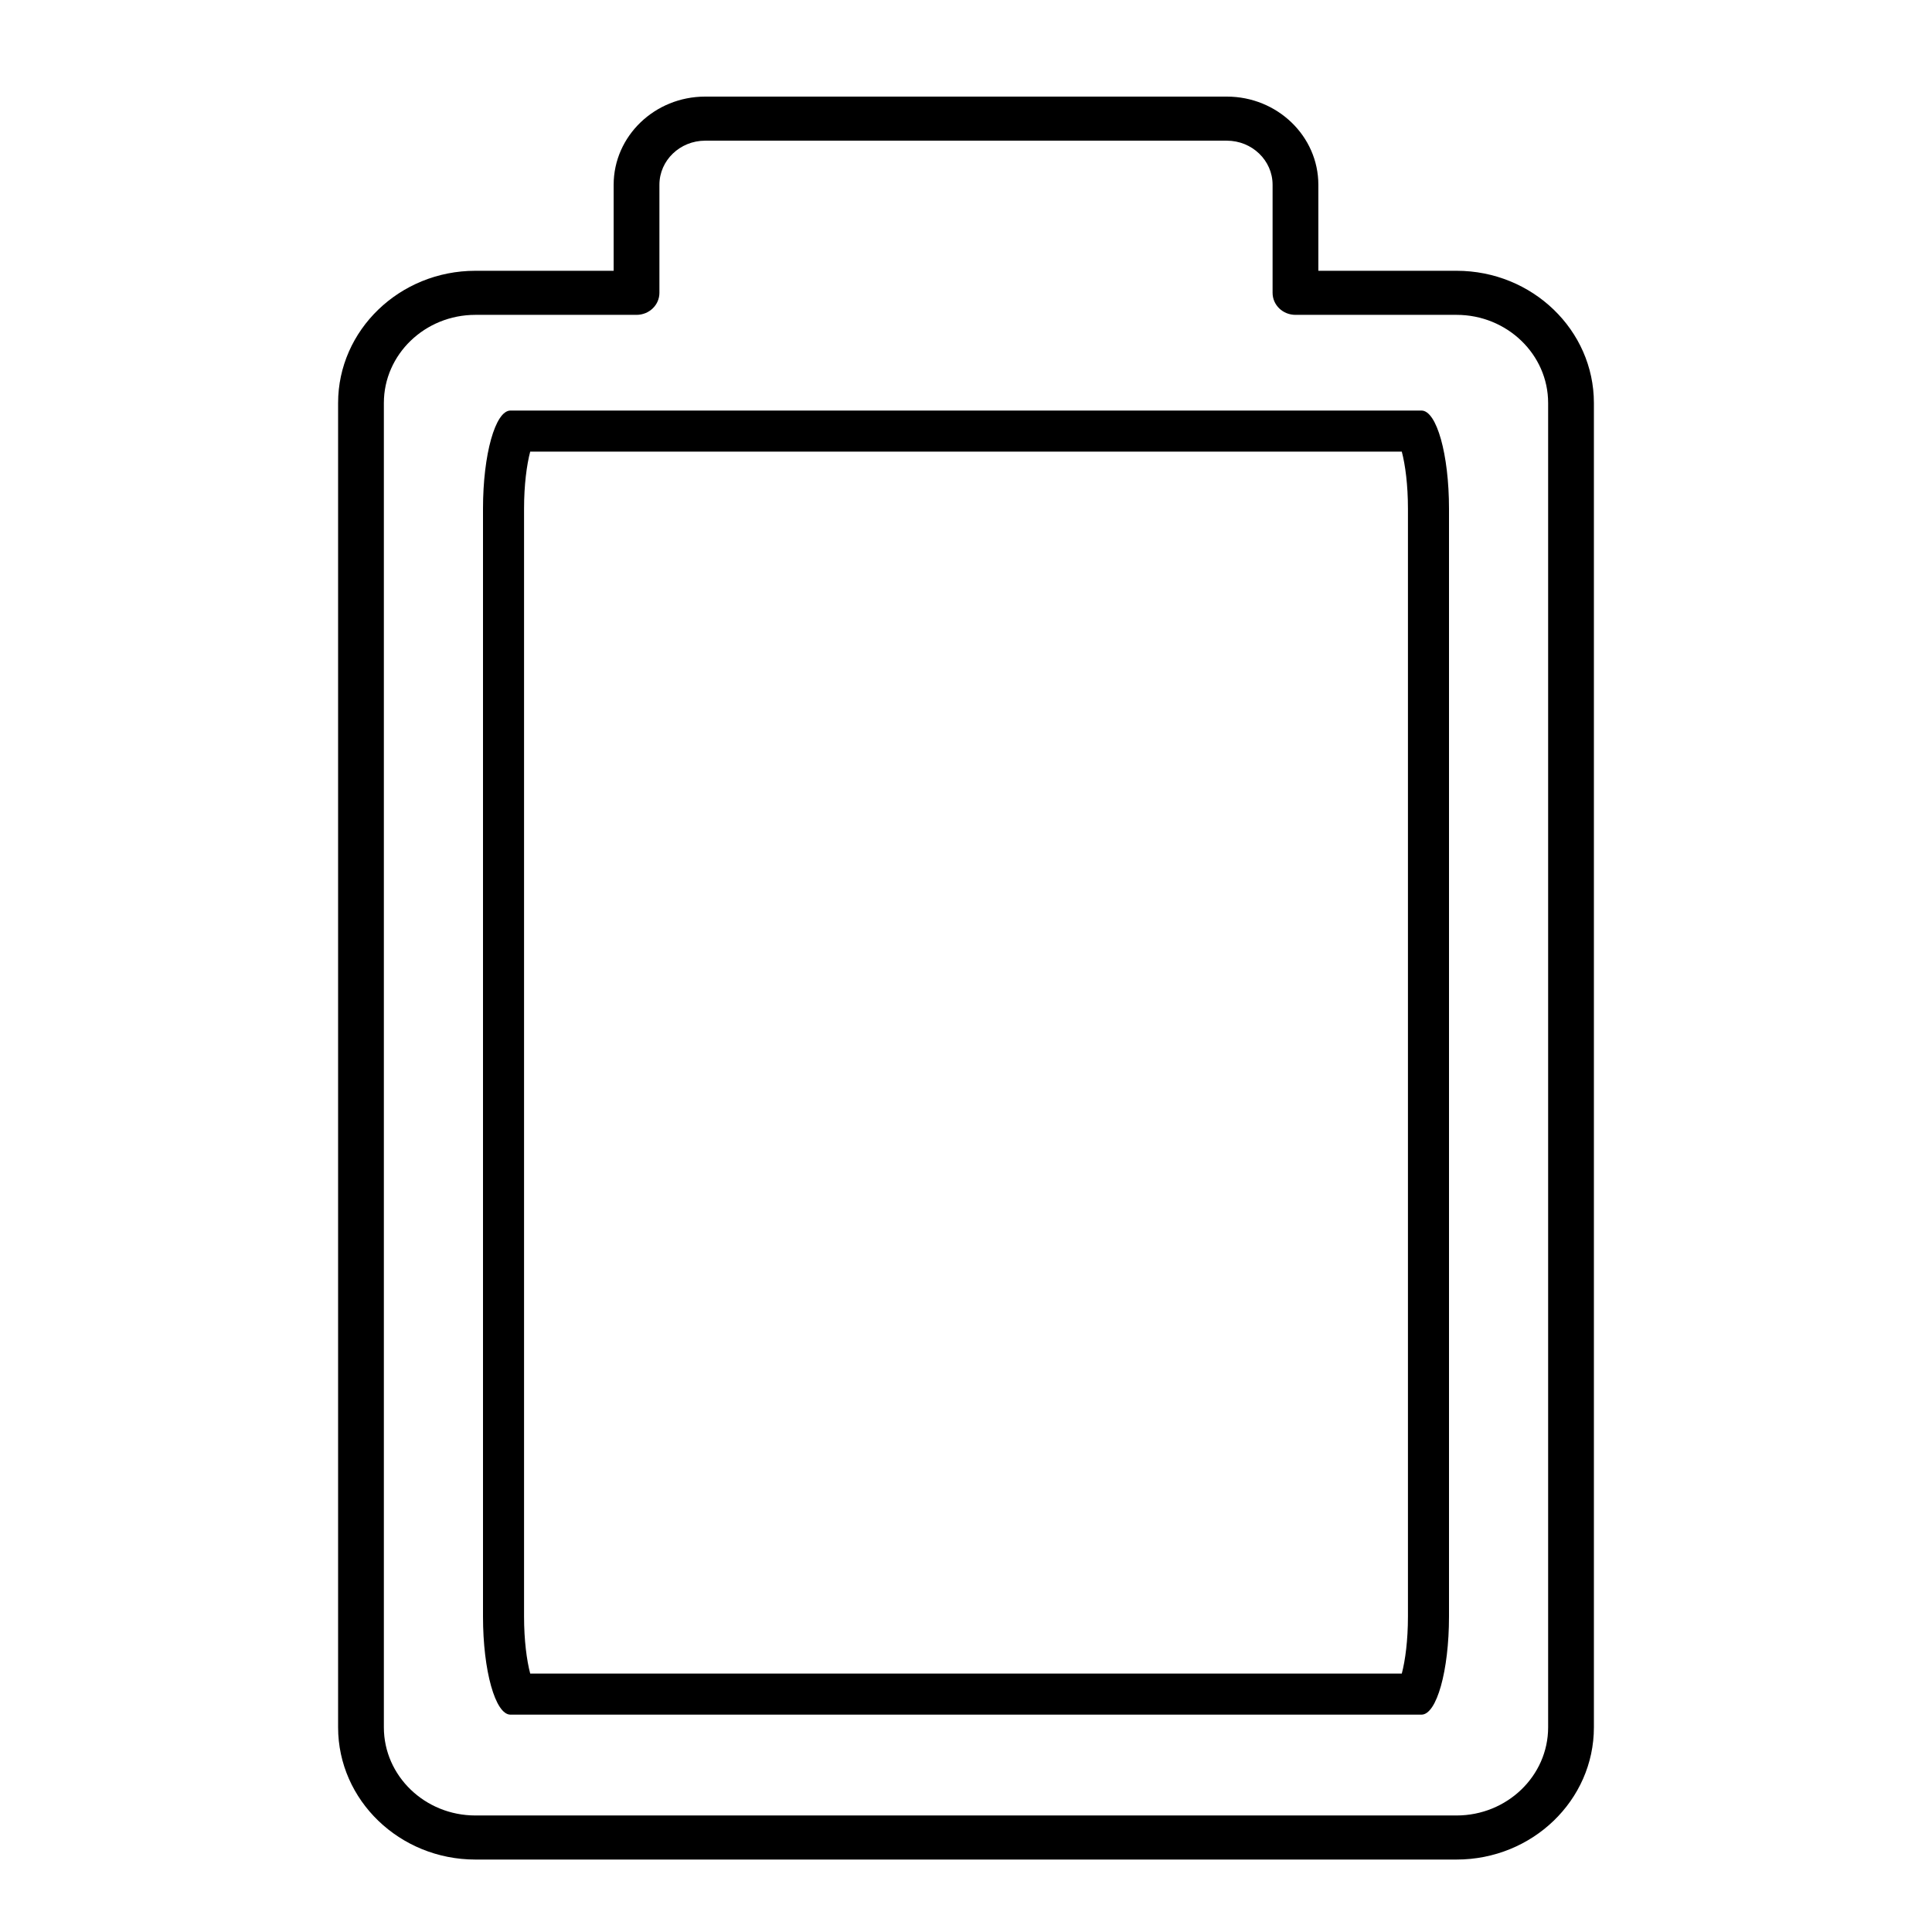 <svg xmlns="http://www.w3.org/2000/svg" fill="none" viewBox="0 0 32 32" height="32" width="32">
<path fill="black" d="M20.32 1.6H11.68C10.844 1.6 10.164 2.255 10.164 3.06V4.485H7.874C6.62 4.485 5.6 5.468 5.6 6.675V28.61C5.6 29.818 6.62 30.8 7.874 30.8H24.125C25.38 30.8 26.4 29.818 26.4 28.61V6.675C26.4 5.468 25.38 4.485 24.125 4.485H21.836L21.836 3.06C21.836 2.255 21.156 1.6 20.32 1.6ZM24.125 5.215C24.961 5.215 25.642 5.87 25.642 6.675V28.61C25.642 29.415 24.961 30.07 24.125 30.07H7.874C7.038 30.07 6.358 29.415 6.358 28.61V6.675C6.358 5.87 7.038 5.215 7.874 5.215H10.543C10.752 5.215 10.922 5.052 10.922 4.85V3.06C10.922 2.657 11.262 2.33 11.68 2.33H20.32C20.738 2.33 21.078 2.657 21.078 3.06V4.85C21.078 5.052 21.247 5.215 21.457 5.215H24.125Z"></path>
<path fill="black" d="M8.68 8.425V26.775C8.68 27.168 8.724 27.501 8.782 27.72H23.218C23.276 27.501 23.32 27.168 23.32 26.775V8.425C23.32 8.032 23.276 7.699 23.218 7.48H8.782C8.724 7.699 8.68 8.032 8.68 8.425ZM8 26.775V8.425C8 7.527 8.204 6.8 8.455 6.8H23.544C23.796 6.8 24 7.527 24 8.425V26.775C24 27.673 23.796 28.4 23.544 28.4H8.455C8.204 28.4 8 27.673 8 26.775Z" clip-rule="evenodd" fill-rule="evenodd"></path>
</svg>
